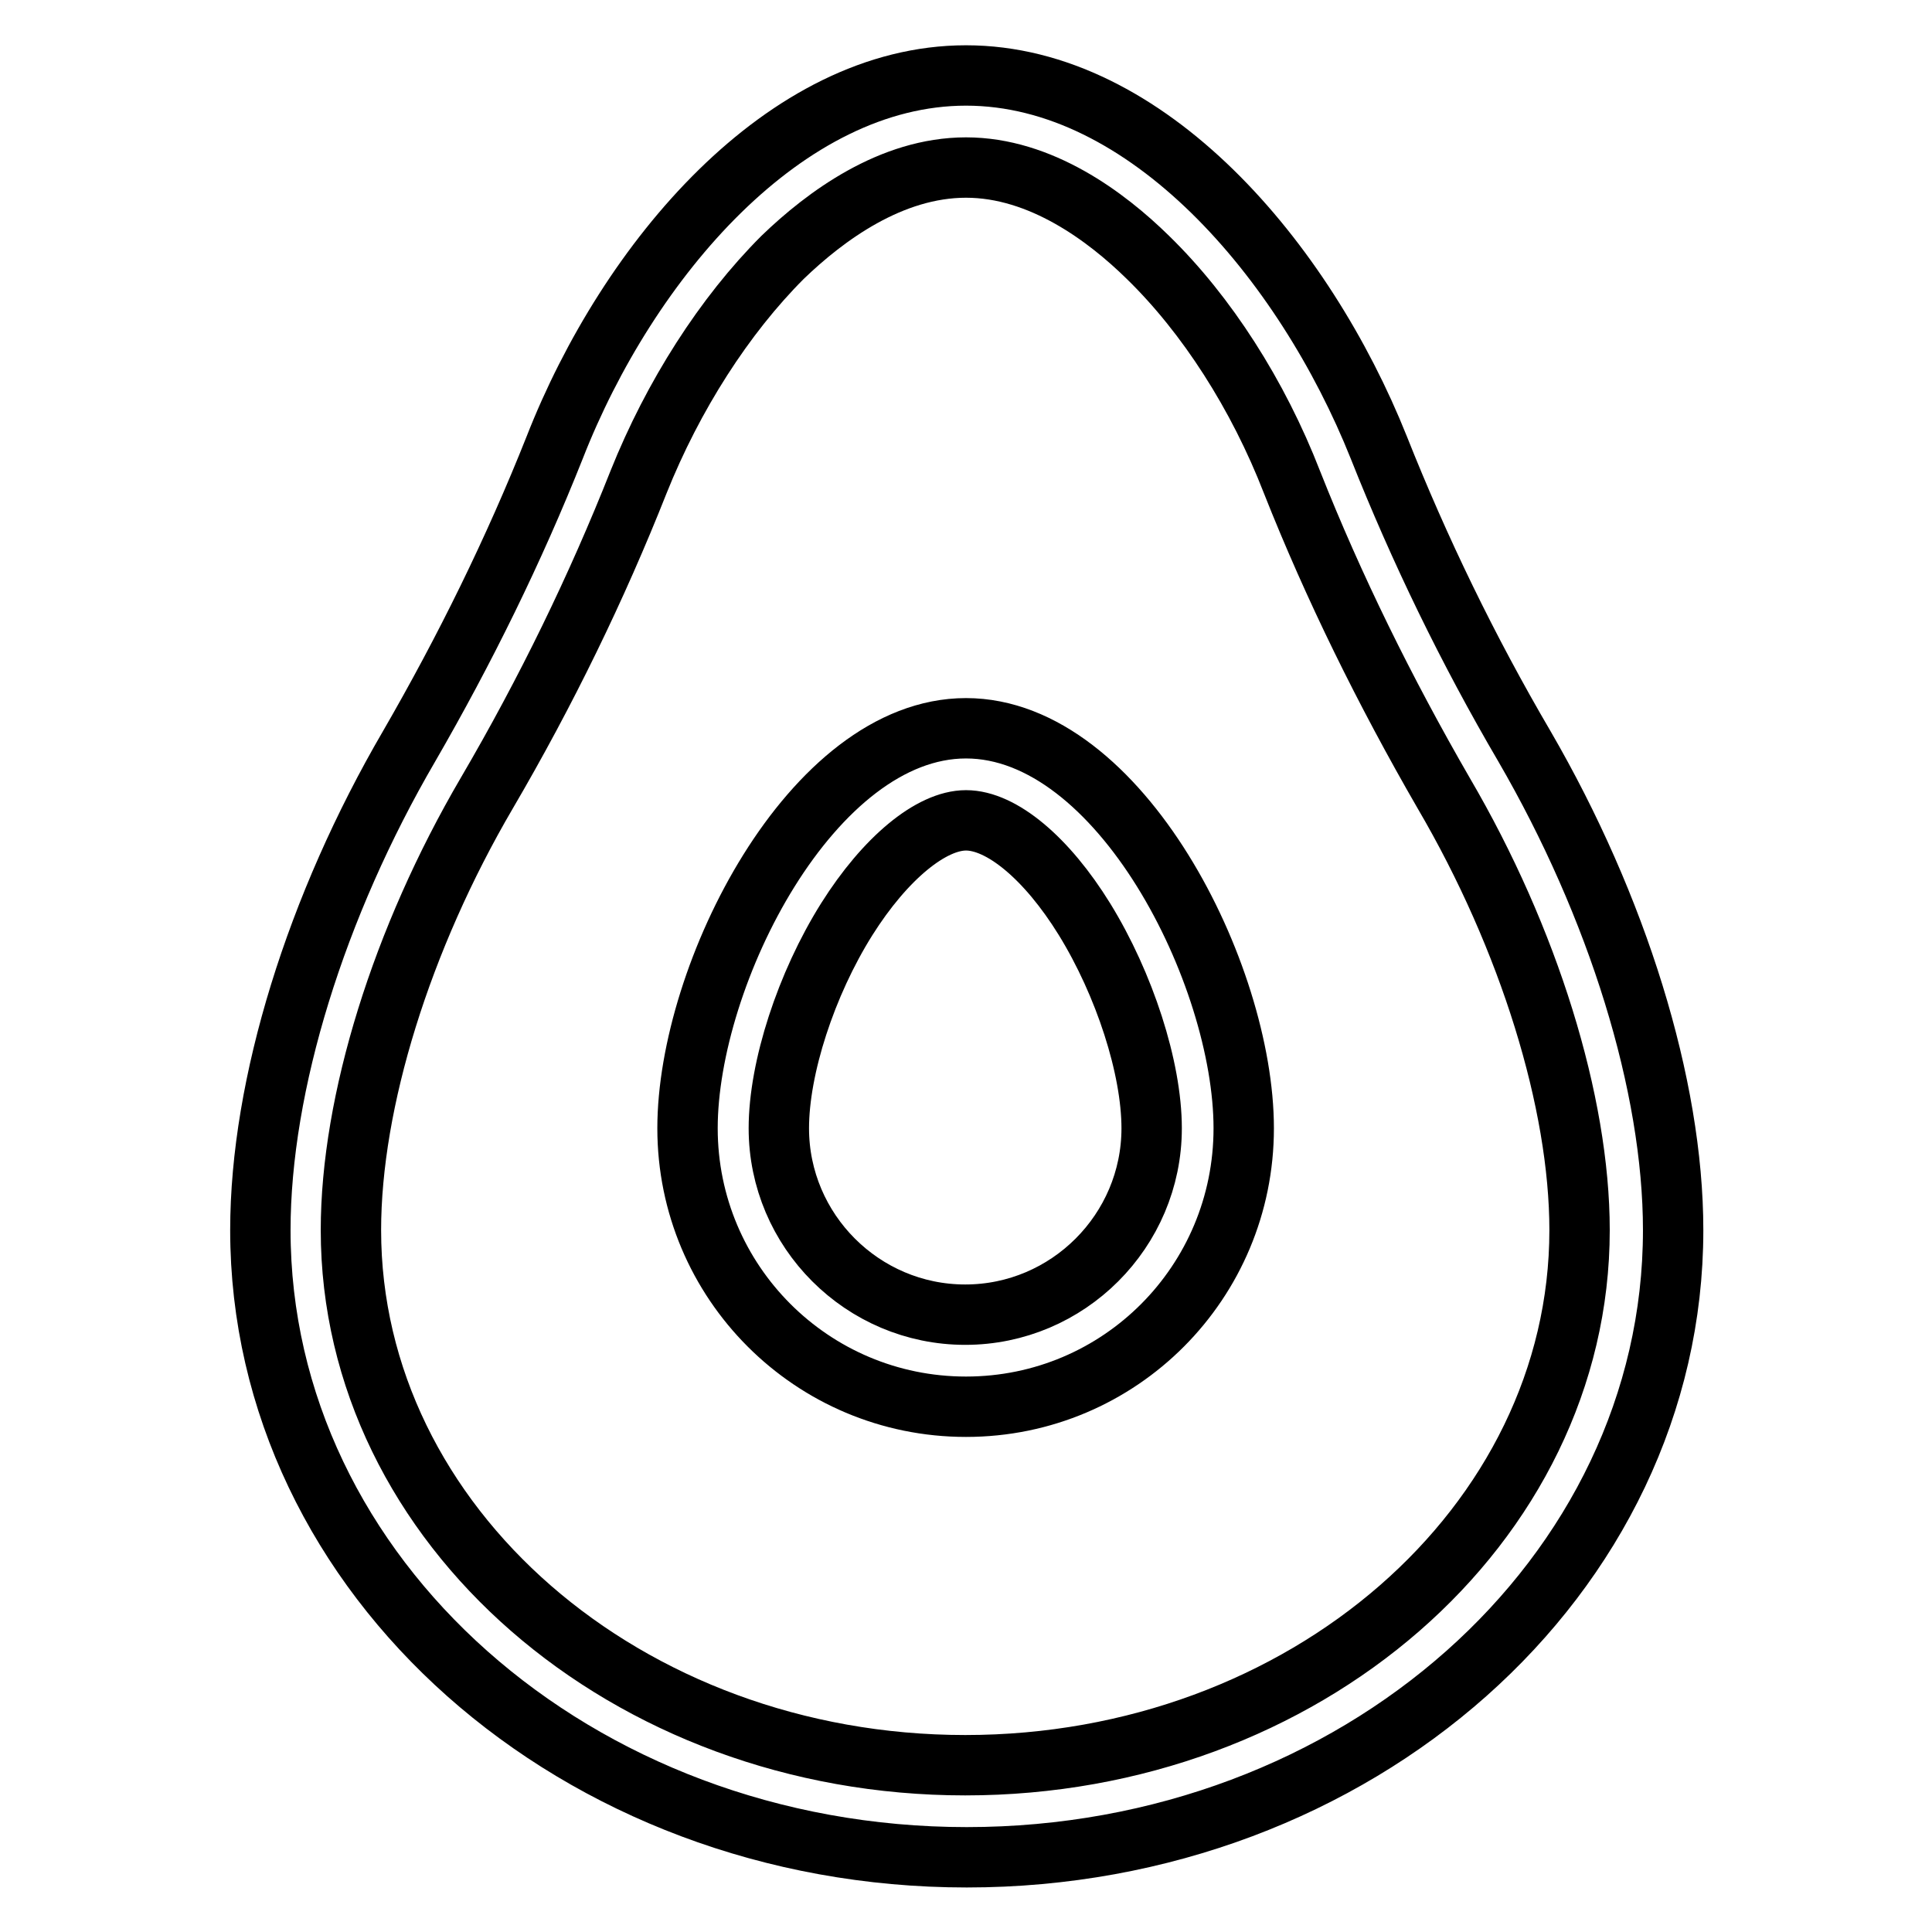 <?xml version="1.0" encoding="utf-8"?>
<!-- Svg Vector Icons : http://www.onlinewebfonts.com/icon -->
<!DOCTYPE svg PUBLIC "-//W3C//DTD SVG 1.1//EN" "http://www.w3.org/Graphics/SVG/1.1/DTD/svg11.dtd">
<svg version="1.1" xmlns="http://www.w3.org/2000/svg" xmlns:xlink="http://www.w3.org/1999/xlink" x="0px" y="0px" viewBox="0 0 256 256" enable-background="new 0 0 256 256" xml:space="preserve">
<g> <path stroke-width="8" fill-opacity="0" stroke="#000000"  d="M128,22.2c9.9,0,18.6,6.5,24.1,11.9c7.8,7.6,14.6,18.2,19.1,29.8c5.5,13.9,12.3,27.7,20.1,41.2 c11.3,19.3,18,41,18,57.9c0,39.1-36.5,70.9-81.4,70.9c-44.9,0-81.4-31.8-81.4-70.9c0-17,6.7-38.6,18-57.9 c7.9-13.5,14.6-27.3,20.1-41.2c4.6-11.5,11.4-22.1,19.1-29.8C109.4,28.6,118.1,22.2,128,22.2 M128,10c-24,0-44.8,24.5-54.5,49.3 c-5.4,13.6-11.9,26.8-19.3,39.6c-12.3,21.1-19.7,44.8-19.7,64.1c0,45.9,41.9,83.1,93.6,83.1s93.6-37.2,93.6-83.1 c0-19.2-7.4-42.9-19.7-64.1c-7.5-12.8-13.9-26-19.3-39.6C172.8,34.5,152,10,128,10z M128,108.7c4.7,0,10.7,5,15.7,13.1 c5.3,8.6,8.9,19.7,8.9,27.7c0,13.6-11.1,24.7-24.7,24.7c-13.6,0-24.7-11.1-24.7-24.7c0-8,3.6-19.1,9-27.7 C117.3,113.7,123.4,108.7,128,108.7 M128,96.5c-20.4,0-36.9,32.6-36.9,53s16.5,36.9,36.9,36.9c20.4,0,36.8-16.5,36.8-36.9 S148.4,96.5,128,96.5L128,96.5z"/></g>
</svg>